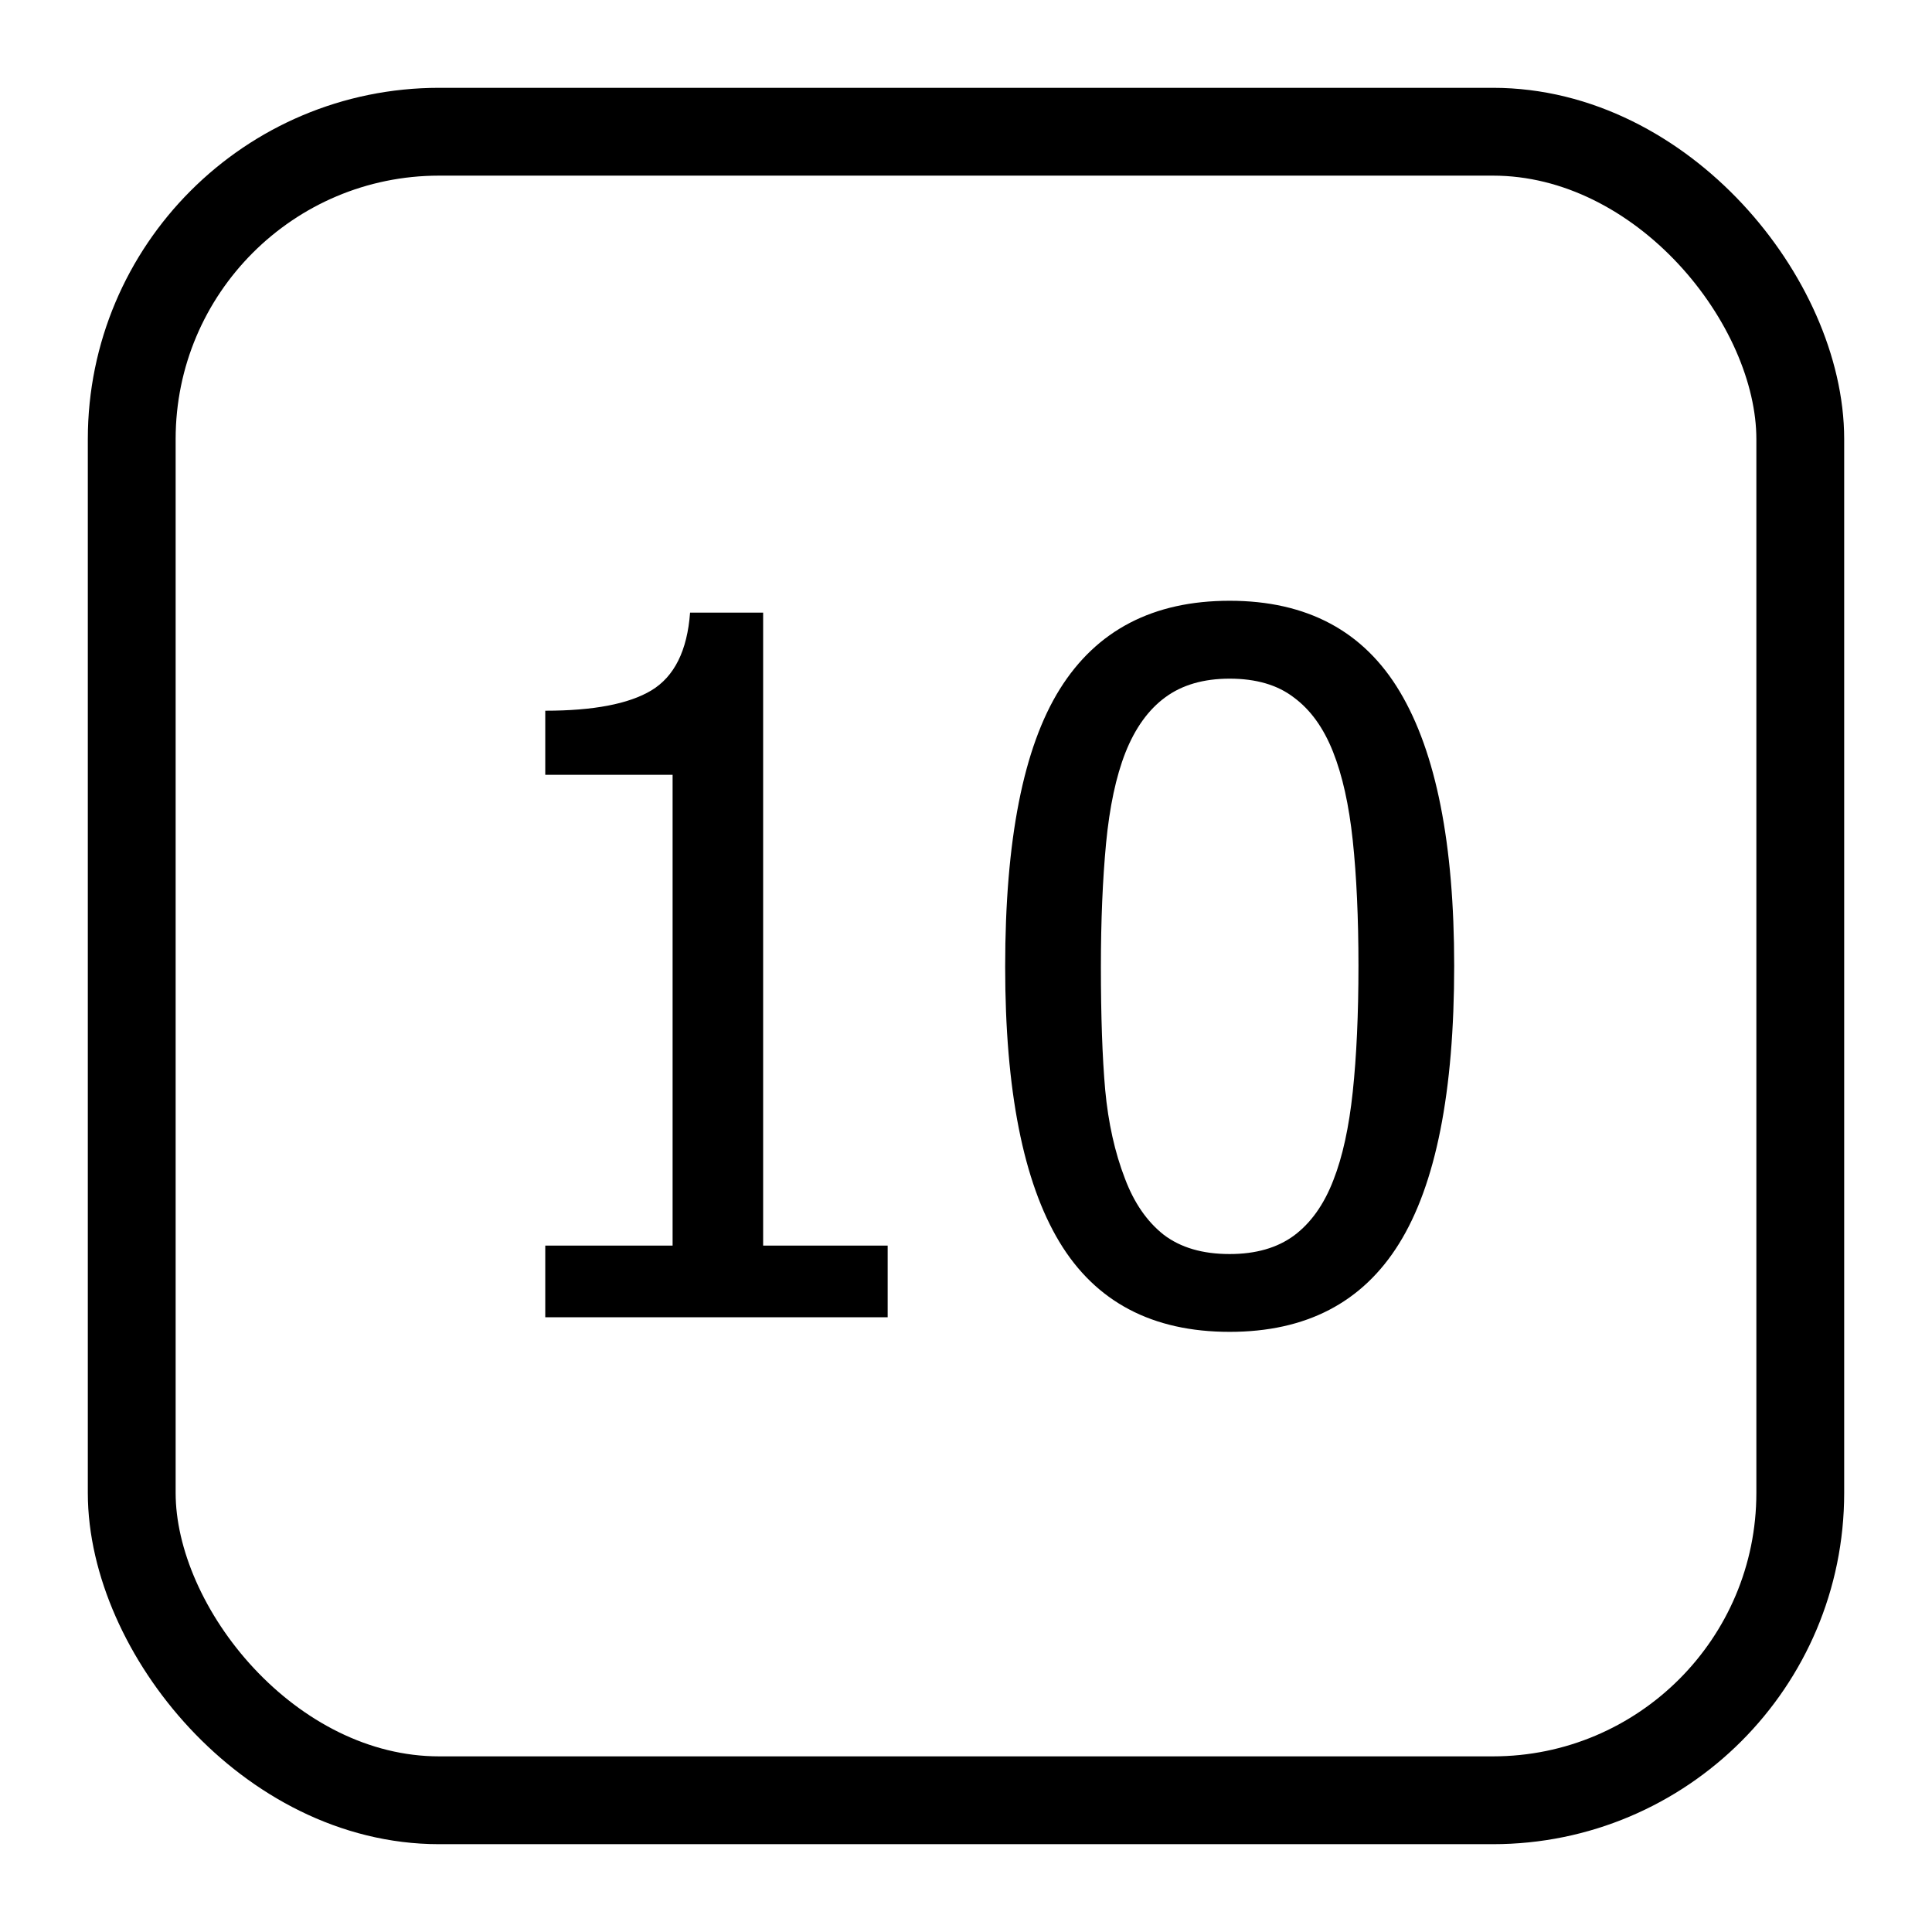 <svg width="22" height="22" viewBox="0 0 22 22" fill="none" xmlns="http://www.w3.org/2000/svg">
<rect x="1.5" y="1.5" width="19" height="19" rx="3.5" stroke="black"/>
<path d="M10.108 15H6.209V14.184H7.659V8.823H6.209V8.093C6.757 8.093 7.16 8.016 7.417 7.862C7.679 7.704 7.826 7.409 7.858 6.976H8.69V14.184H10.108V15ZM16.559 10.998C16.559 12.434 16.35 13.489 15.931 14.162C15.515 14.832 14.873 15.166 14.002 15.166C13.122 15.166 12.475 14.825 12.063 14.141C11.652 13.457 11.446 12.413 11.446 11.009C11.446 9.566 11.653 8.512 12.069 7.846C12.488 7.176 13.132 6.841 14.002 6.841C14.883 6.841 15.53 7.187 15.941 7.878C16.353 8.569 16.559 9.609 16.559 10.998ZM15.184 13.437C15.288 13.172 15.361 12.837 15.404 12.433C15.447 12.028 15.469 11.55 15.469 10.998C15.469 10.451 15.447 9.974 15.404 9.57C15.361 9.165 15.286 8.829 15.179 8.56C15.071 8.288 14.923 8.082 14.733 7.942C14.547 7.799 14.303 7.728 14.002 7.728C13.705 7.728 13.46 7.799 13.267 7.942C13.077 8.082 12.926 8.291 12.815 8.571C12.708 8.843 12.635 9.187 12.595 9.602C12.556 10.017 12.536 10.486 12.536 11.009C12.536 11.568 12.552 12.035 12.585 12.411C12.62 12.787 12.695 13.124 12.81 13.421C12.914 13.697 13.061 13.91 13.251 14.06C13.444 14.207 13.694 14.28 14.002 14.28C14.3 14.28 14.543 14.21 14.733 14.071C14.926 13.928 15.077 13.716 15.184 13.437Z" fill="black"/>
</svg>

